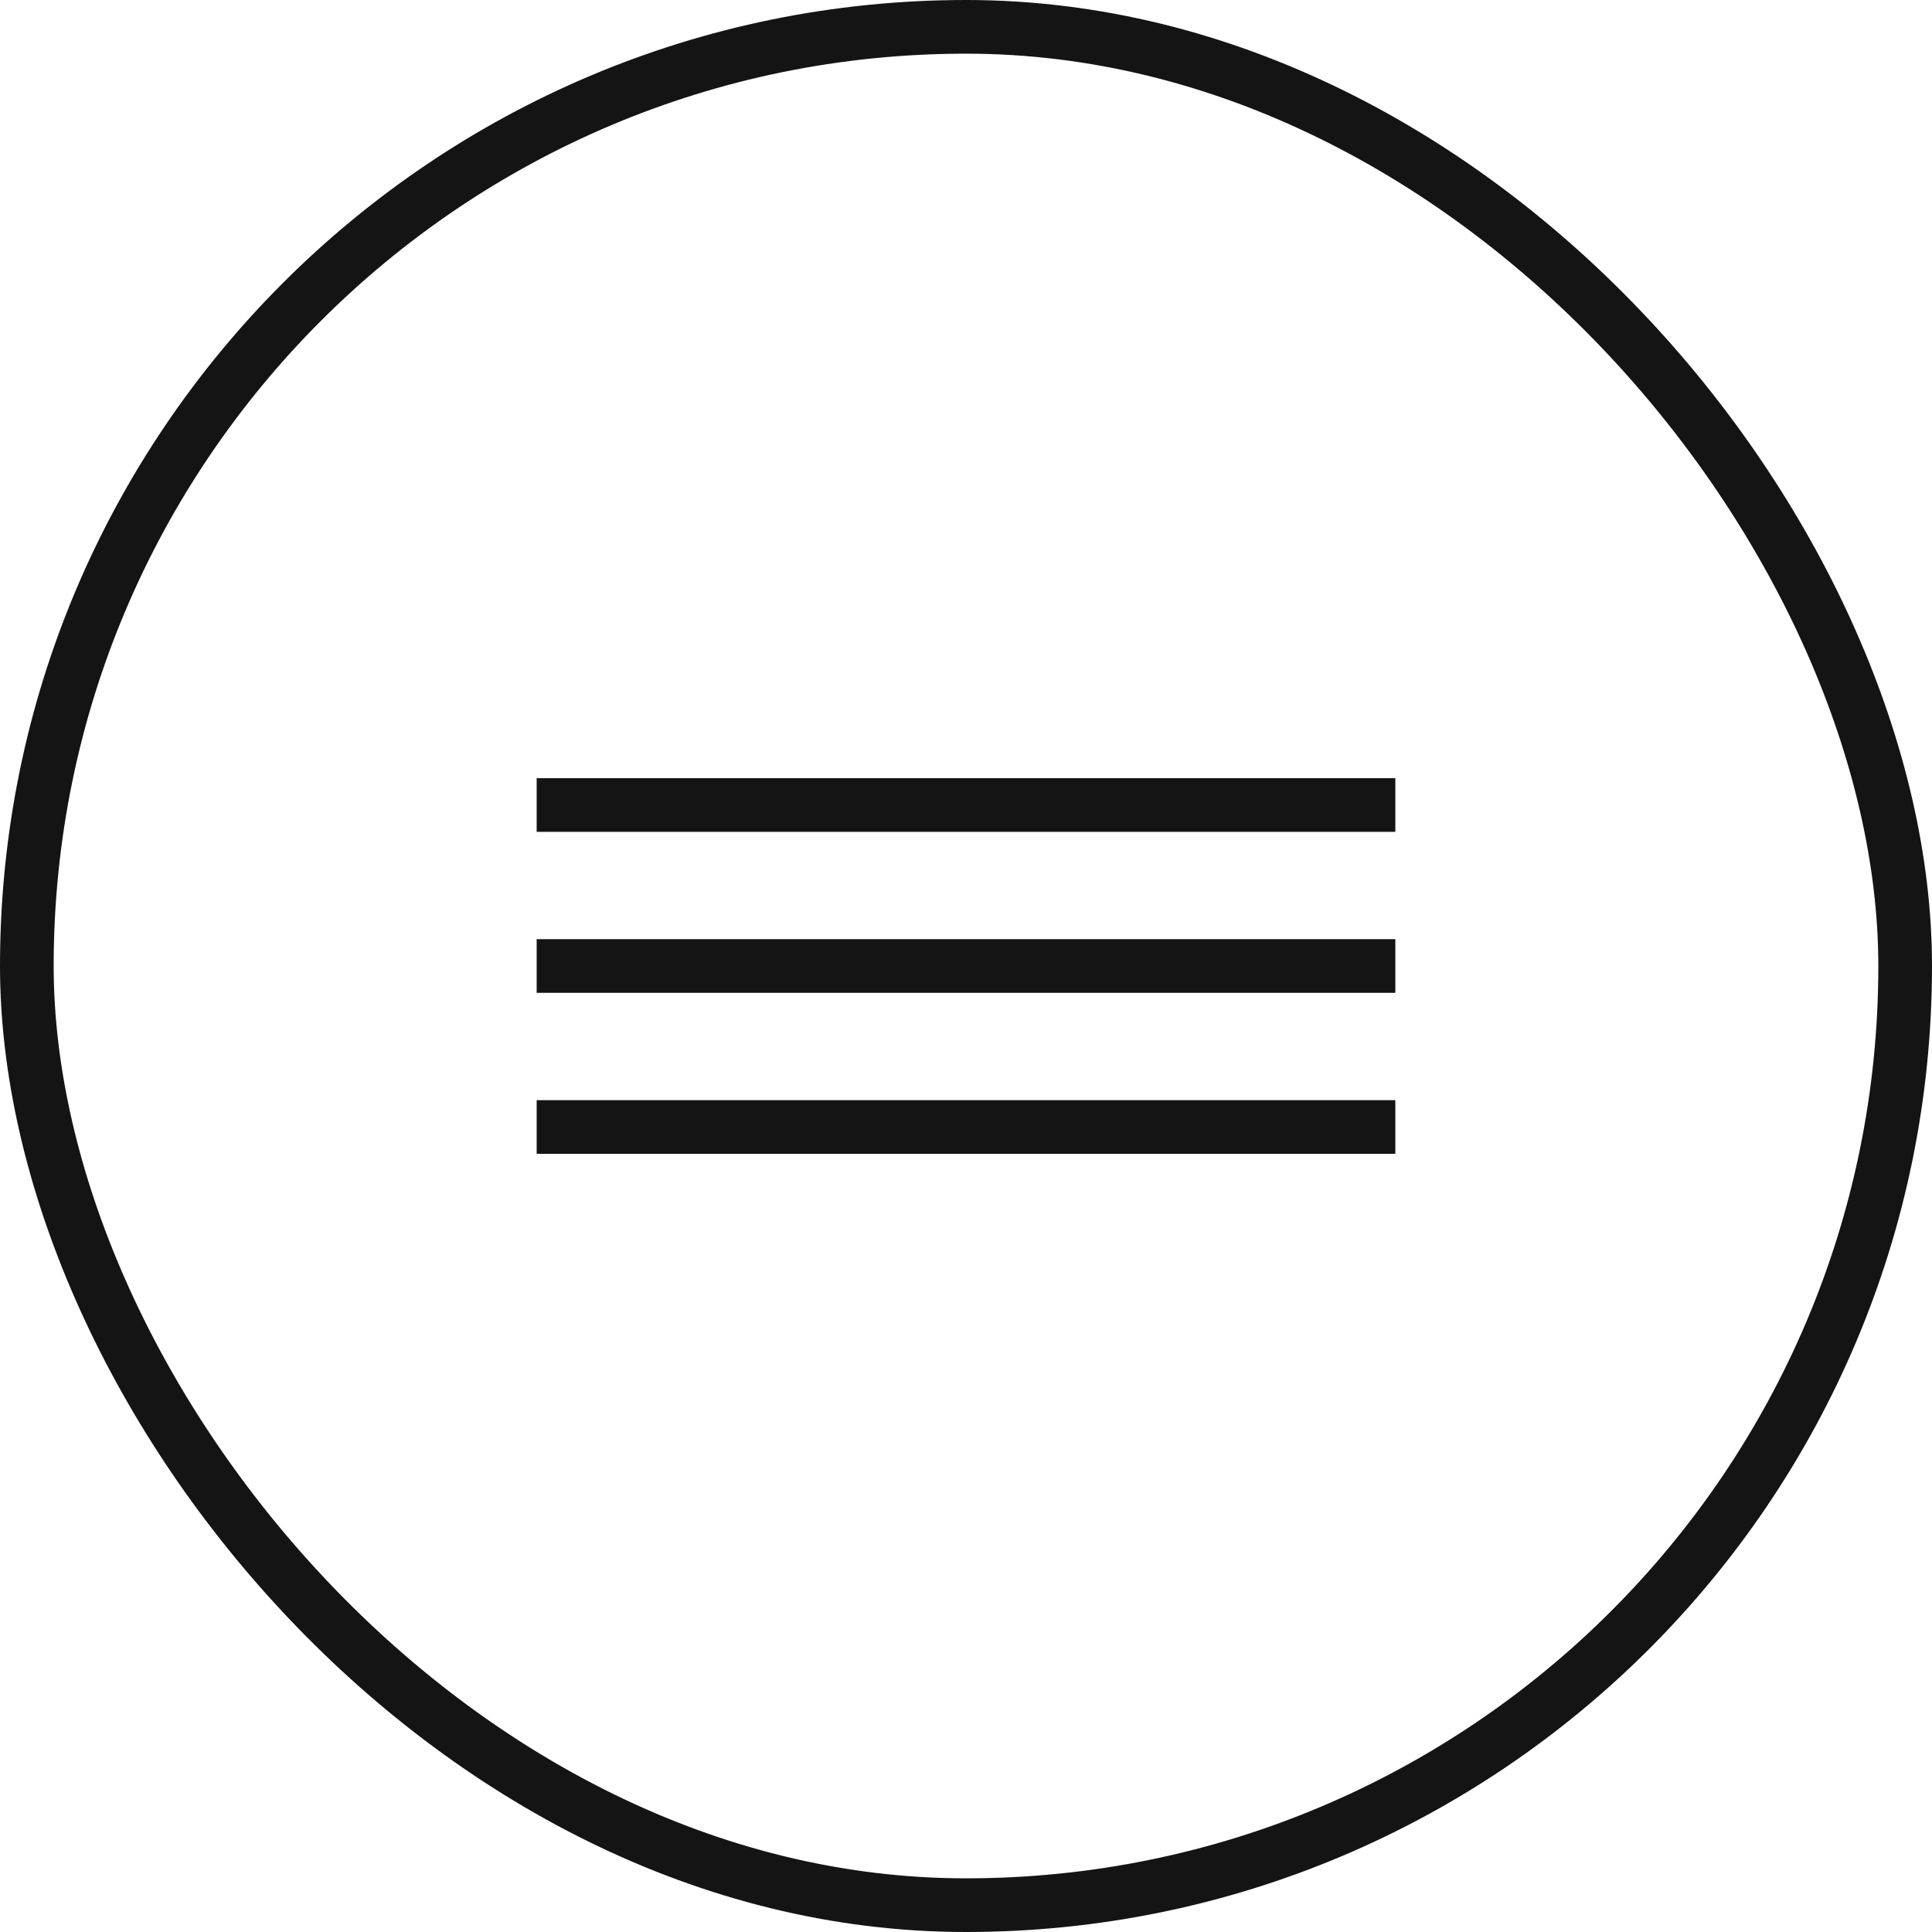 <svg width="36" height="36" viewBox="0 0 36 36" fill="none" xmlns="http://www.w3.org/2000/svg">
<rect x="0.5" y="0.5" width="35" height="35" rx="17.5" stroke="#141414"/>
<rect x="10" y="14.5" width="16" height="1" fill="#141414"/>
<rect x="10" y="17.5" width="16" height="1" fill="#141414"/>
<rect x="10" y="20.5" width="16" height="1" fill="#141414"/>
</svg>
